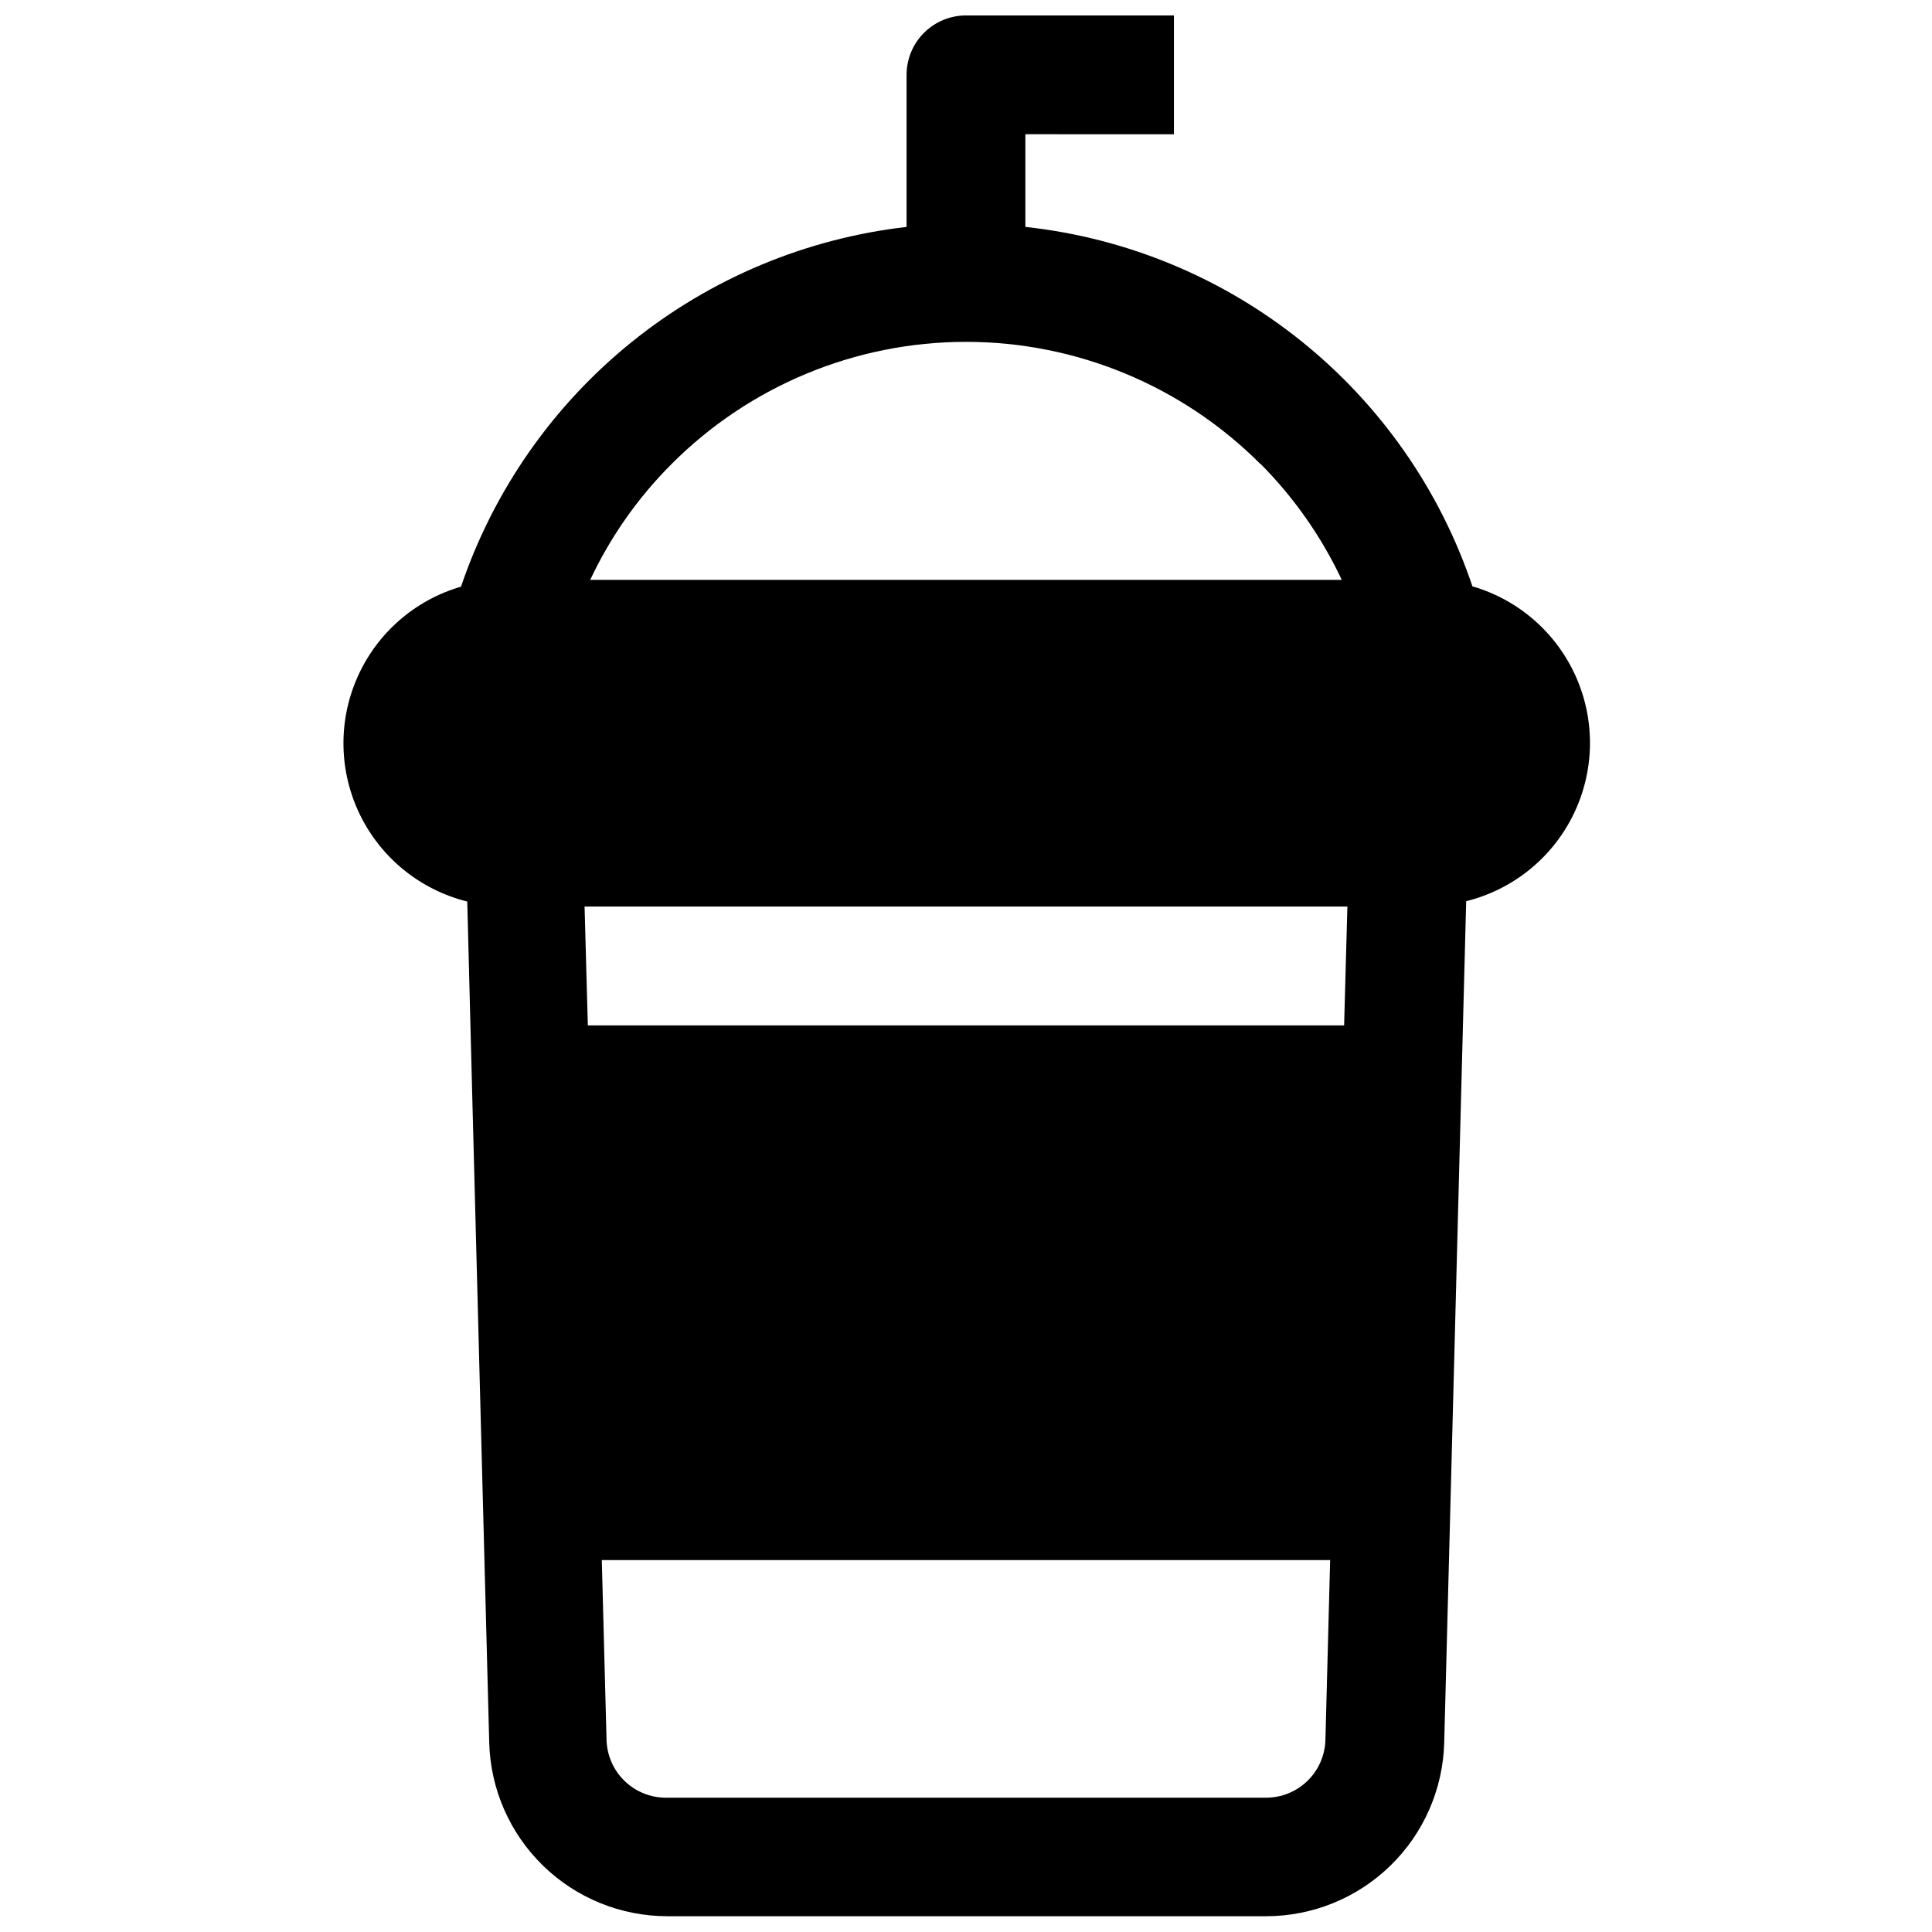 <?xml version="1.0" encoding="UTF-8"?>
<!-- Uploaded to: SVG Repo, www.svgrepo.com, Generator: SVG Repo Mixer Tools -->
<svg width="800px" height="800px" version="1.1" viewBox="144 144 512 512" xmlns="http://www.w3.org/2000/svg">
 <defs>
  <clipPath id="a">
   <path d="m235 148.09h331v503.81h-331z"/>
  </clipPath>
 </defs>
 <g clip-path="url(#a)">
  <path d="m455.1 179.58v-31.488h-55.102c-4.176 0-8.18 1.66-11.133 4.609-2.953 2.953-4.613 6.961-4.613 11.133v40.305c-26.695 3.062-51.969 13.648-72.879 30.527-20.906 16.879-36.582 39.355-45.199 64.805-12.254 3.562-22.309 12.359-27.465 24.031-5.16 11.672-4.894 25.027 0.723 36.488 5.613 11.457 16.008 19.848 28.395 22.926l1.258 48.965 4.566 173.97v-0.004c0.328 12.309 5.449 24 14.273 32.586 8.82 8.59 20.648 13.391 32.957 13.387h158.62c12.309 0.004 24.137-4.797 32.957-13.387 8.824-8.586 13.945-20.277 14.273-32.586l5.824-223.02c12.387-3.074 22.781-11.465 28.395-22.922 5.617-11.461 5.883-24.816 0.723-36.488-5.156-11.672-15.211-20.469-27.465-24.031-8.59-25.531-24.312-48.07-45.309-64.949-20.992-16.879-46.383-27.395-73.164-30.305v-24.559zm40.148 425.56c-0.121 4.094-1.836 7.977-4.773 10.828-2.941 2.852-6.875 4.445-10.969 4.441h-159.02c-4.098 0.004-8.031-1.59-10.969-4.441-2.941-2.852-4.652-6.734-4.777-10.828l-1.258-47.707h193.02zm5.824-220.89-0.867 31.488h-200.42l-0.867-31.488zm-23.062-117.37c8.898 8.949 16.195 19.359 21.566 30.781h-199.16c5.356-11.406 12.656-21.797 21.57-30.703 20.672-20.719 48.742-32.363 78.012-32.363s57.336 11.645 78.012 32.363z"/>
 </g>
</svg>